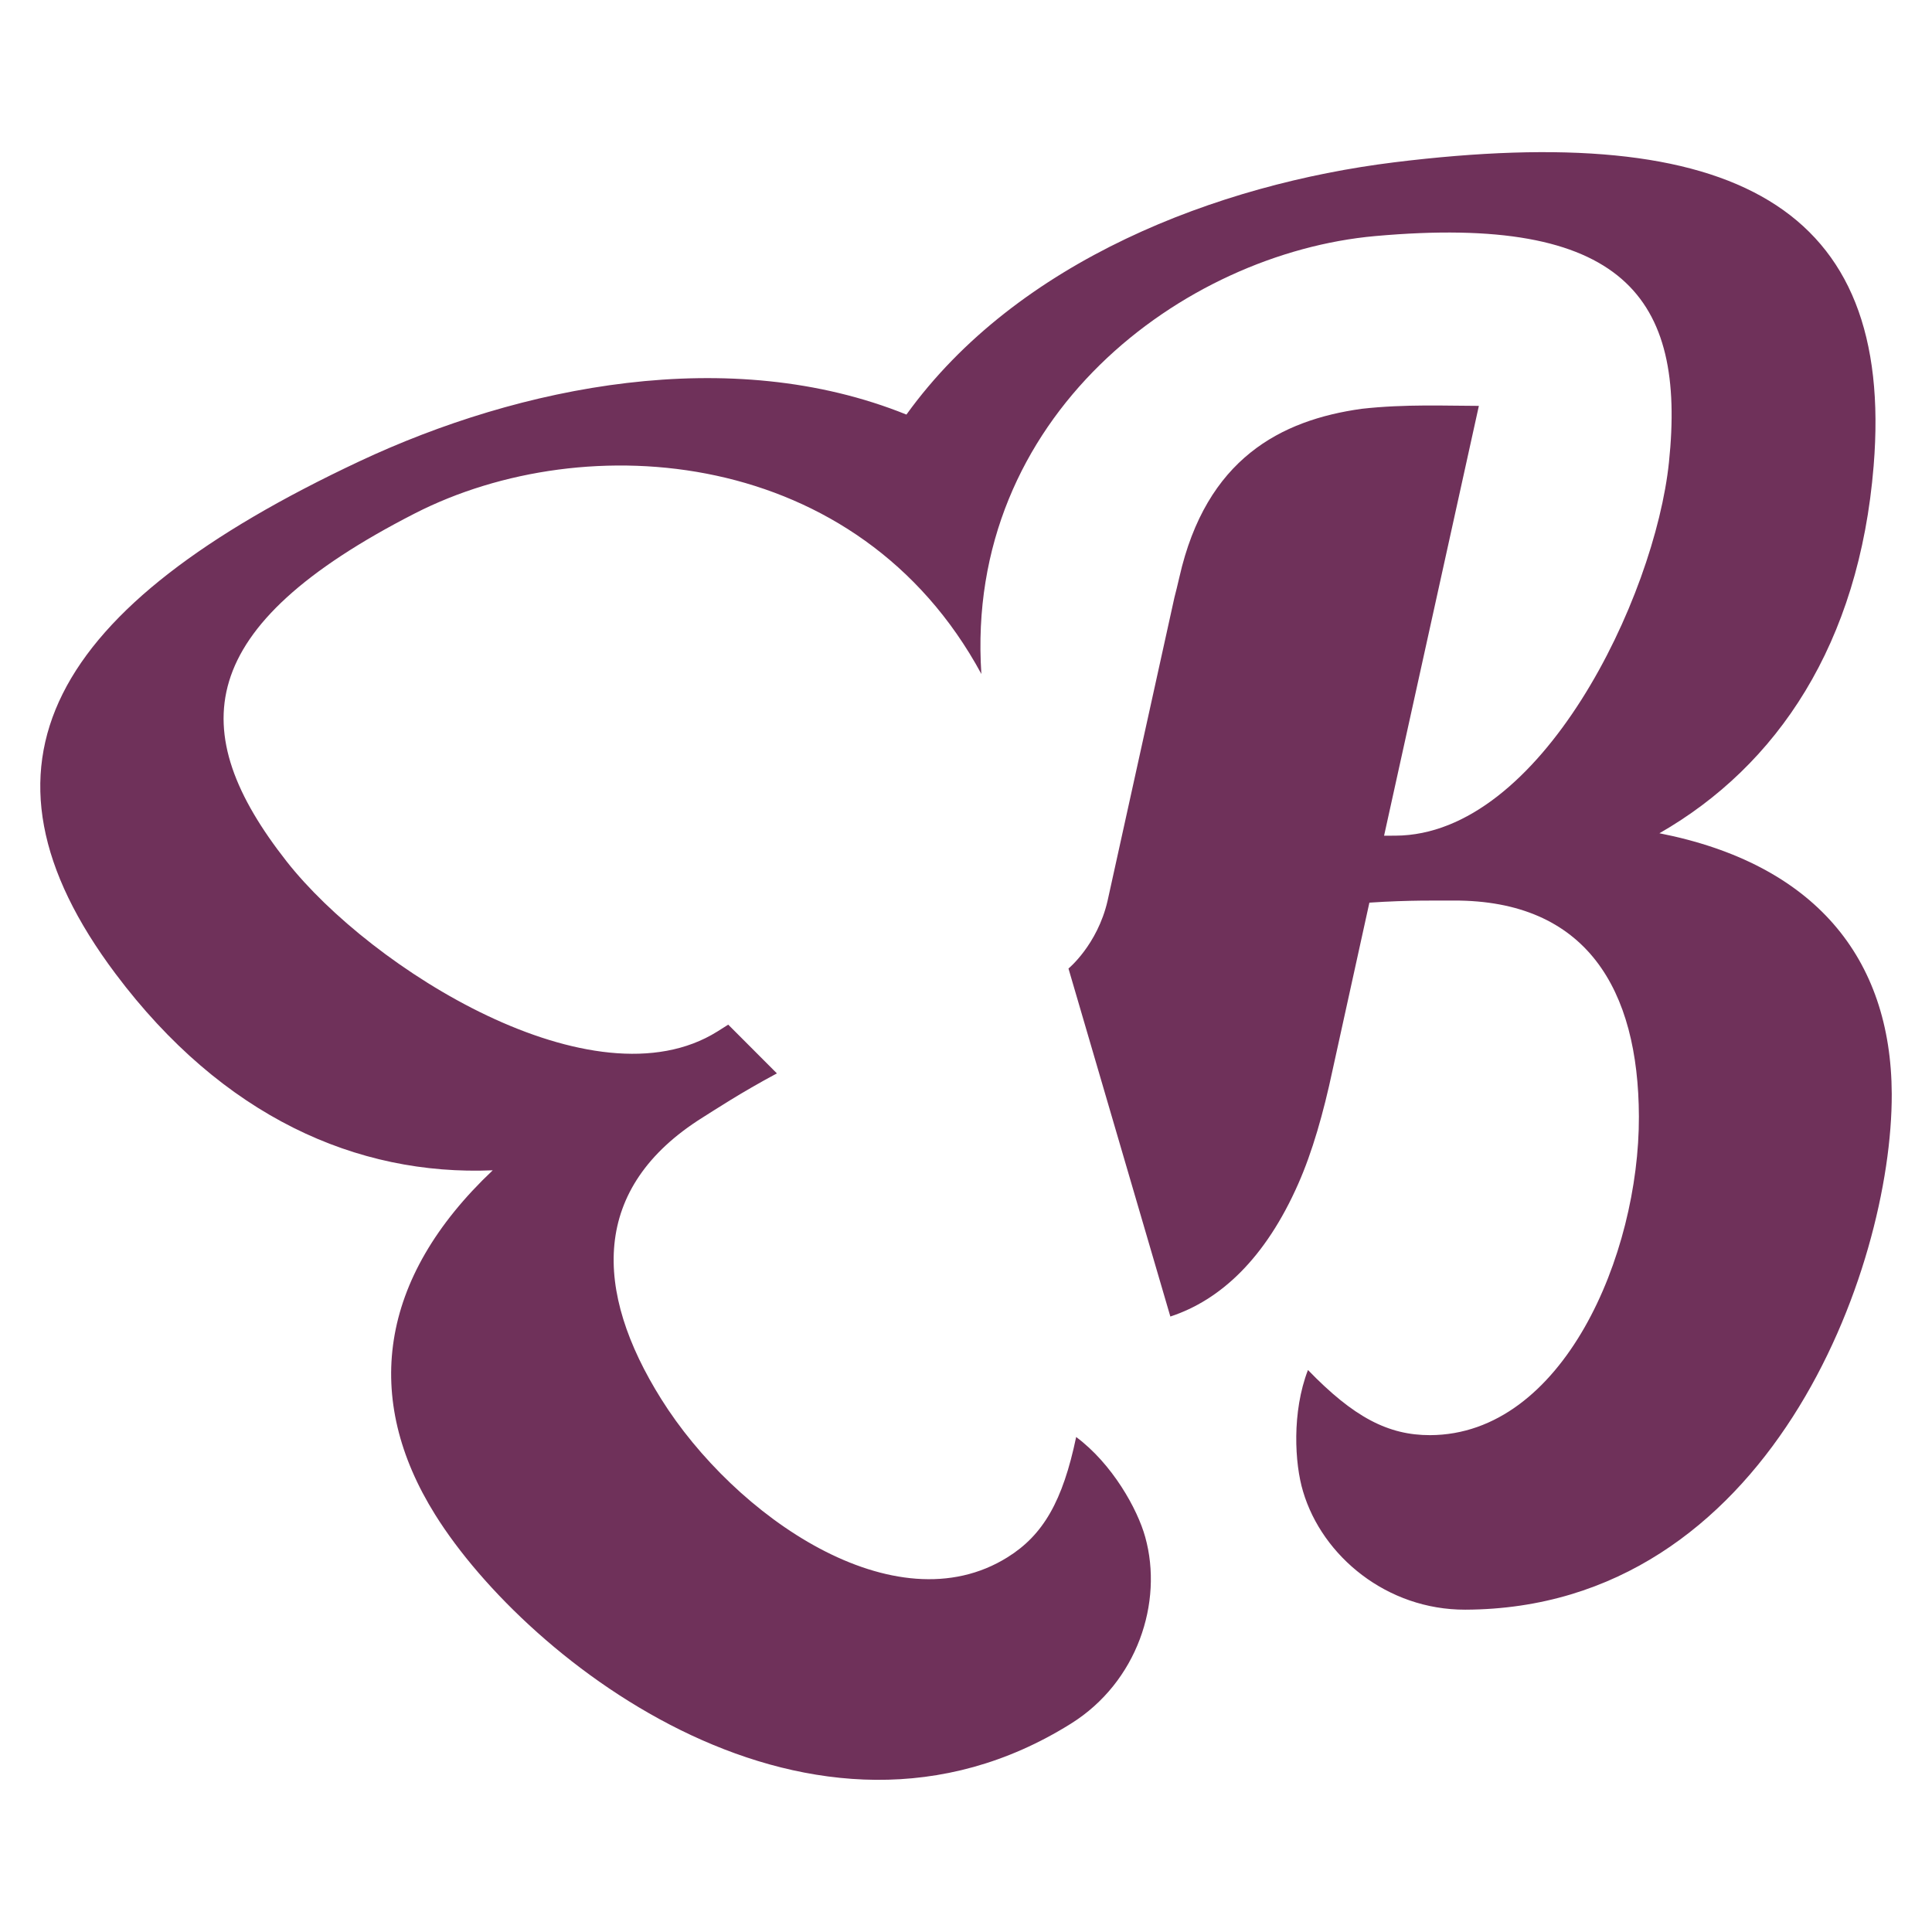 <?xml version="1.0" encoding="utf-8"?>
<!-- Generator: Adobe Illustrator 15.0.2, SVG Export Plug-In . SVG Version: 6.00 Build 0)  -->
<!DOCTYPE svg PUBLIC "-//W3C//DTD SVG 1.1//EN" "http://www.w3.org/Graphics/SVG/1.1/DTD/svg11.dtd">
<svg version="1.1" id="Laag_1" xmlns="http://www.w3.org/2000/svg" xmlns:xlink="http://www.w3.org/1999/xlink" x="0px" y="0px"
	 width="48px" height="48px" viewBox="0 0 48 48" enable-background="new 0 0 48 48" xml:space="preserve">
<path fill="#6F315A" d="M41.228,20.702c2.931-1.68,4.963-4.708,5.322-9.126c0.529-6.473-3.49-8.585-11.914-7.543
	C30.261,4.576,25.282,6.467,22.52,10.3c-4.38-1.769-9.6-0.713-13.589,1.161c-7.684,3.611-9.957,7.541-6.059,12.734
	c2.661,3.547,5.994,5.022,9.37,4.881c-2.85,2.691-3.228,5.68-1.429,8.558c2.301,3.68,9.395,9.194,15.795,5.189
	c1.647-1.03,2.297-3.012,1.845-4.635c-0.193-0.698-0.818-1.818-1.716-2.486c-0.334,1.596-0.82,2.436-1.704,2.987
	c-2.799,1.75-6.782-1.017-8.606-3.932c-1.679-2.68-1.764-5.245,1.033-6.995c0.307-0.192,0.935-0.608,1.842-1.094l-1.209-1.211
	l-0.271,0.171c-3.066,1.918-8.604-1.559-10.699-4.224c-2.545-3.241-2.33-5.825,3.179-8.646c4.261-2.181,11.026-1.657,14.08,3.987
	c-0.426-6.402,5.018-10.454,9.786-10.88c6.164-0.552,7.725,1.52,7.297,5.618c-0.35,3.372-3.179,9.266-6.798,9.279l-0.28,0.001
	l2.355-10.679c-0.784,0-1.829-0.049-2.913,0.073c-2.007,0.28-3.861,1.239-4.527,4.18c-0.045,0.2-0.088,0.366-0.124,0.508
	l-1.662,7.541c-0.253,1.089-0.97,1.677-0.97,1.677l2.531,8.646c1.244-0.408,2.362-1.445,3.178-3.298
	c0.346-0.782,0.624-1.748,0.854-2.833l0.913-4.152c0.998-0.067,1.736-0.049,2.092-0.052c3.299-0.011,4.594,2.203,4.604,5.367
	c0.009,3.437-1.885,7.902-5.187,7.915c-1.041,0.002-1.9-0.445-3.035-1.619c-0.402,1.043-0.332,2.324-0.122,3.018
	c0.479,1.615,2.088,2.942,4.03,2.937c7.552-0.025,10.61-8.475,10.596-12.813C46.987,23.789,45.072,21.459,41.228,20.702z"/>
</svg>
